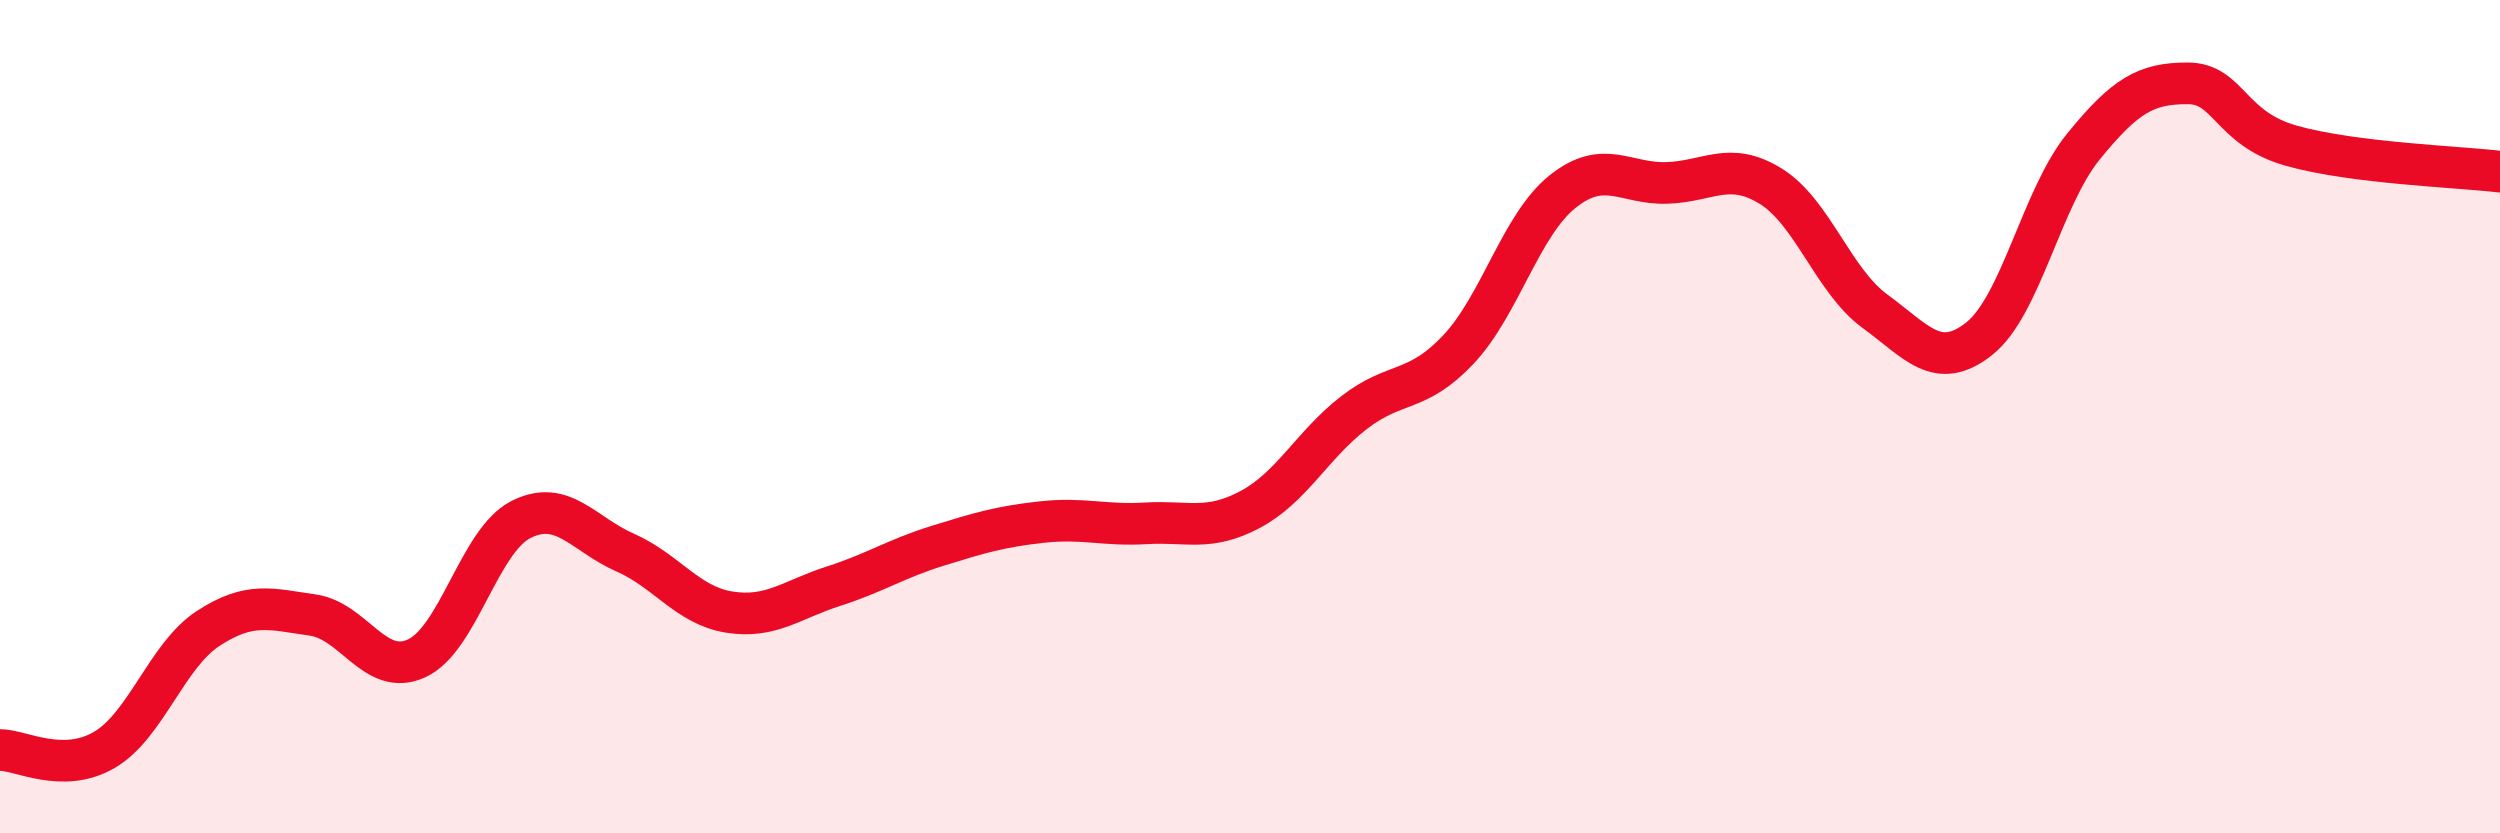 
    <svg width="60" height="20" viewBox="0 0 60 20" xmlns="http://www.w3.org/2000/svg">
      <path
        d="M 0,18 C 0.5,18 1.5,18.58 2.5,18 C 3.5,17.42 4,15.73 5,15.08 C 6,14.43 6.5,14.62 7.5,14.76 C 8.5,14.9 9,16.26 10,15.8 C 11,15.34 11.5,12.98 12.5,12.47 C 13.5,11.96 14,12.82 15,13.26 C 16,13.7 16.5,14.53 17.5,14.69 C 18.5,14.85 19,14.39 20,14.07 C 21,13.75 21.5,13.41 22.5,13.1 C 23.5,12.79 24,12.64 25,12.53 C 26,12.42 26.5,12.62 27.5,12.56 C 28.5,12.5 29,12.76 30,12.23 C 31,11.7 31.5,10.67 32.5,9.9 C 33.5,9.13 34,9.45 35,8.39 C 36,7.33 36.5,5.4 37.5,4.6 C 38.5,3.8 39,4.42 40,4.39 C 41,4.36 41.5,3.85 42.5,4.47 C 43.5,5.09 44,6.74 45,7.47 C 46,8.2 46.5,8.92 47.5,8.13 C 48.5,7.34 49,4.75 50,3.52 C 51,2.29 51.5,2 52.5,2 C 53.5,2 53.5,3.08 55,3.5 C 56.5,3.92 59,4 60,4.12L60 20L0 20Z"
        fill="#EB0A25"
        opacity="0.1"
        stroke-linecap="round"
        stroke-linejoin="round"
      />
      <path
        d="M 0,18 C 0.5,18 1.5,18.58 2.5,18 C 3.5,17.42 4,15.73 5,15.08 C 6,14.43 6.5,14.62 7.5,14.76 C 8.5,14.9 9,16.26 10,15.8 C 11,15.34 11.5,12.98 12.5,12.47 C 13.5,11.96 14,12.82 15,13.26 C 16,13.7 16.5,14.53 17.5,14.69 C 18.5,14.85 19,14.39 20,14.07 C 21,13.75 21.5,13.41 22.5,13.1 C 23.5,12.79 24,12.64 25,12.53 C 26,12.42 26.5,12.62 27.5,12.56 C 28.5,12.5 29,12.76 30,12.23 C 31,11.7 31.5,10.67 32.5,9.9 C 33.5,9.13 34,9.45 35,8.39 C 36,7.33 36.5,5.4 37.5,4.6 C 38.5,3.8 39,4.42 40,4.39 C 41,4.36 41.5,3.85 42.5,4.47 C 43.5,5.09 44,6.74 45,7.47 C 46,8.2 46.5,8.92 47.5,8.13 C 48.5,7.34 49,4.75 50,3.52 C 51,2.29 51.5,2 52.5,2 C 53.5,2 53.5,3.08 55,3.5 C 56.5,3.92 59,4 60,4.12"
        stroke="#EB0A25"
        stroke-width="1"
        fill="none"
        stroke-linecap="round"
        stroke-linejoin="round"
      />
    </svg>
  